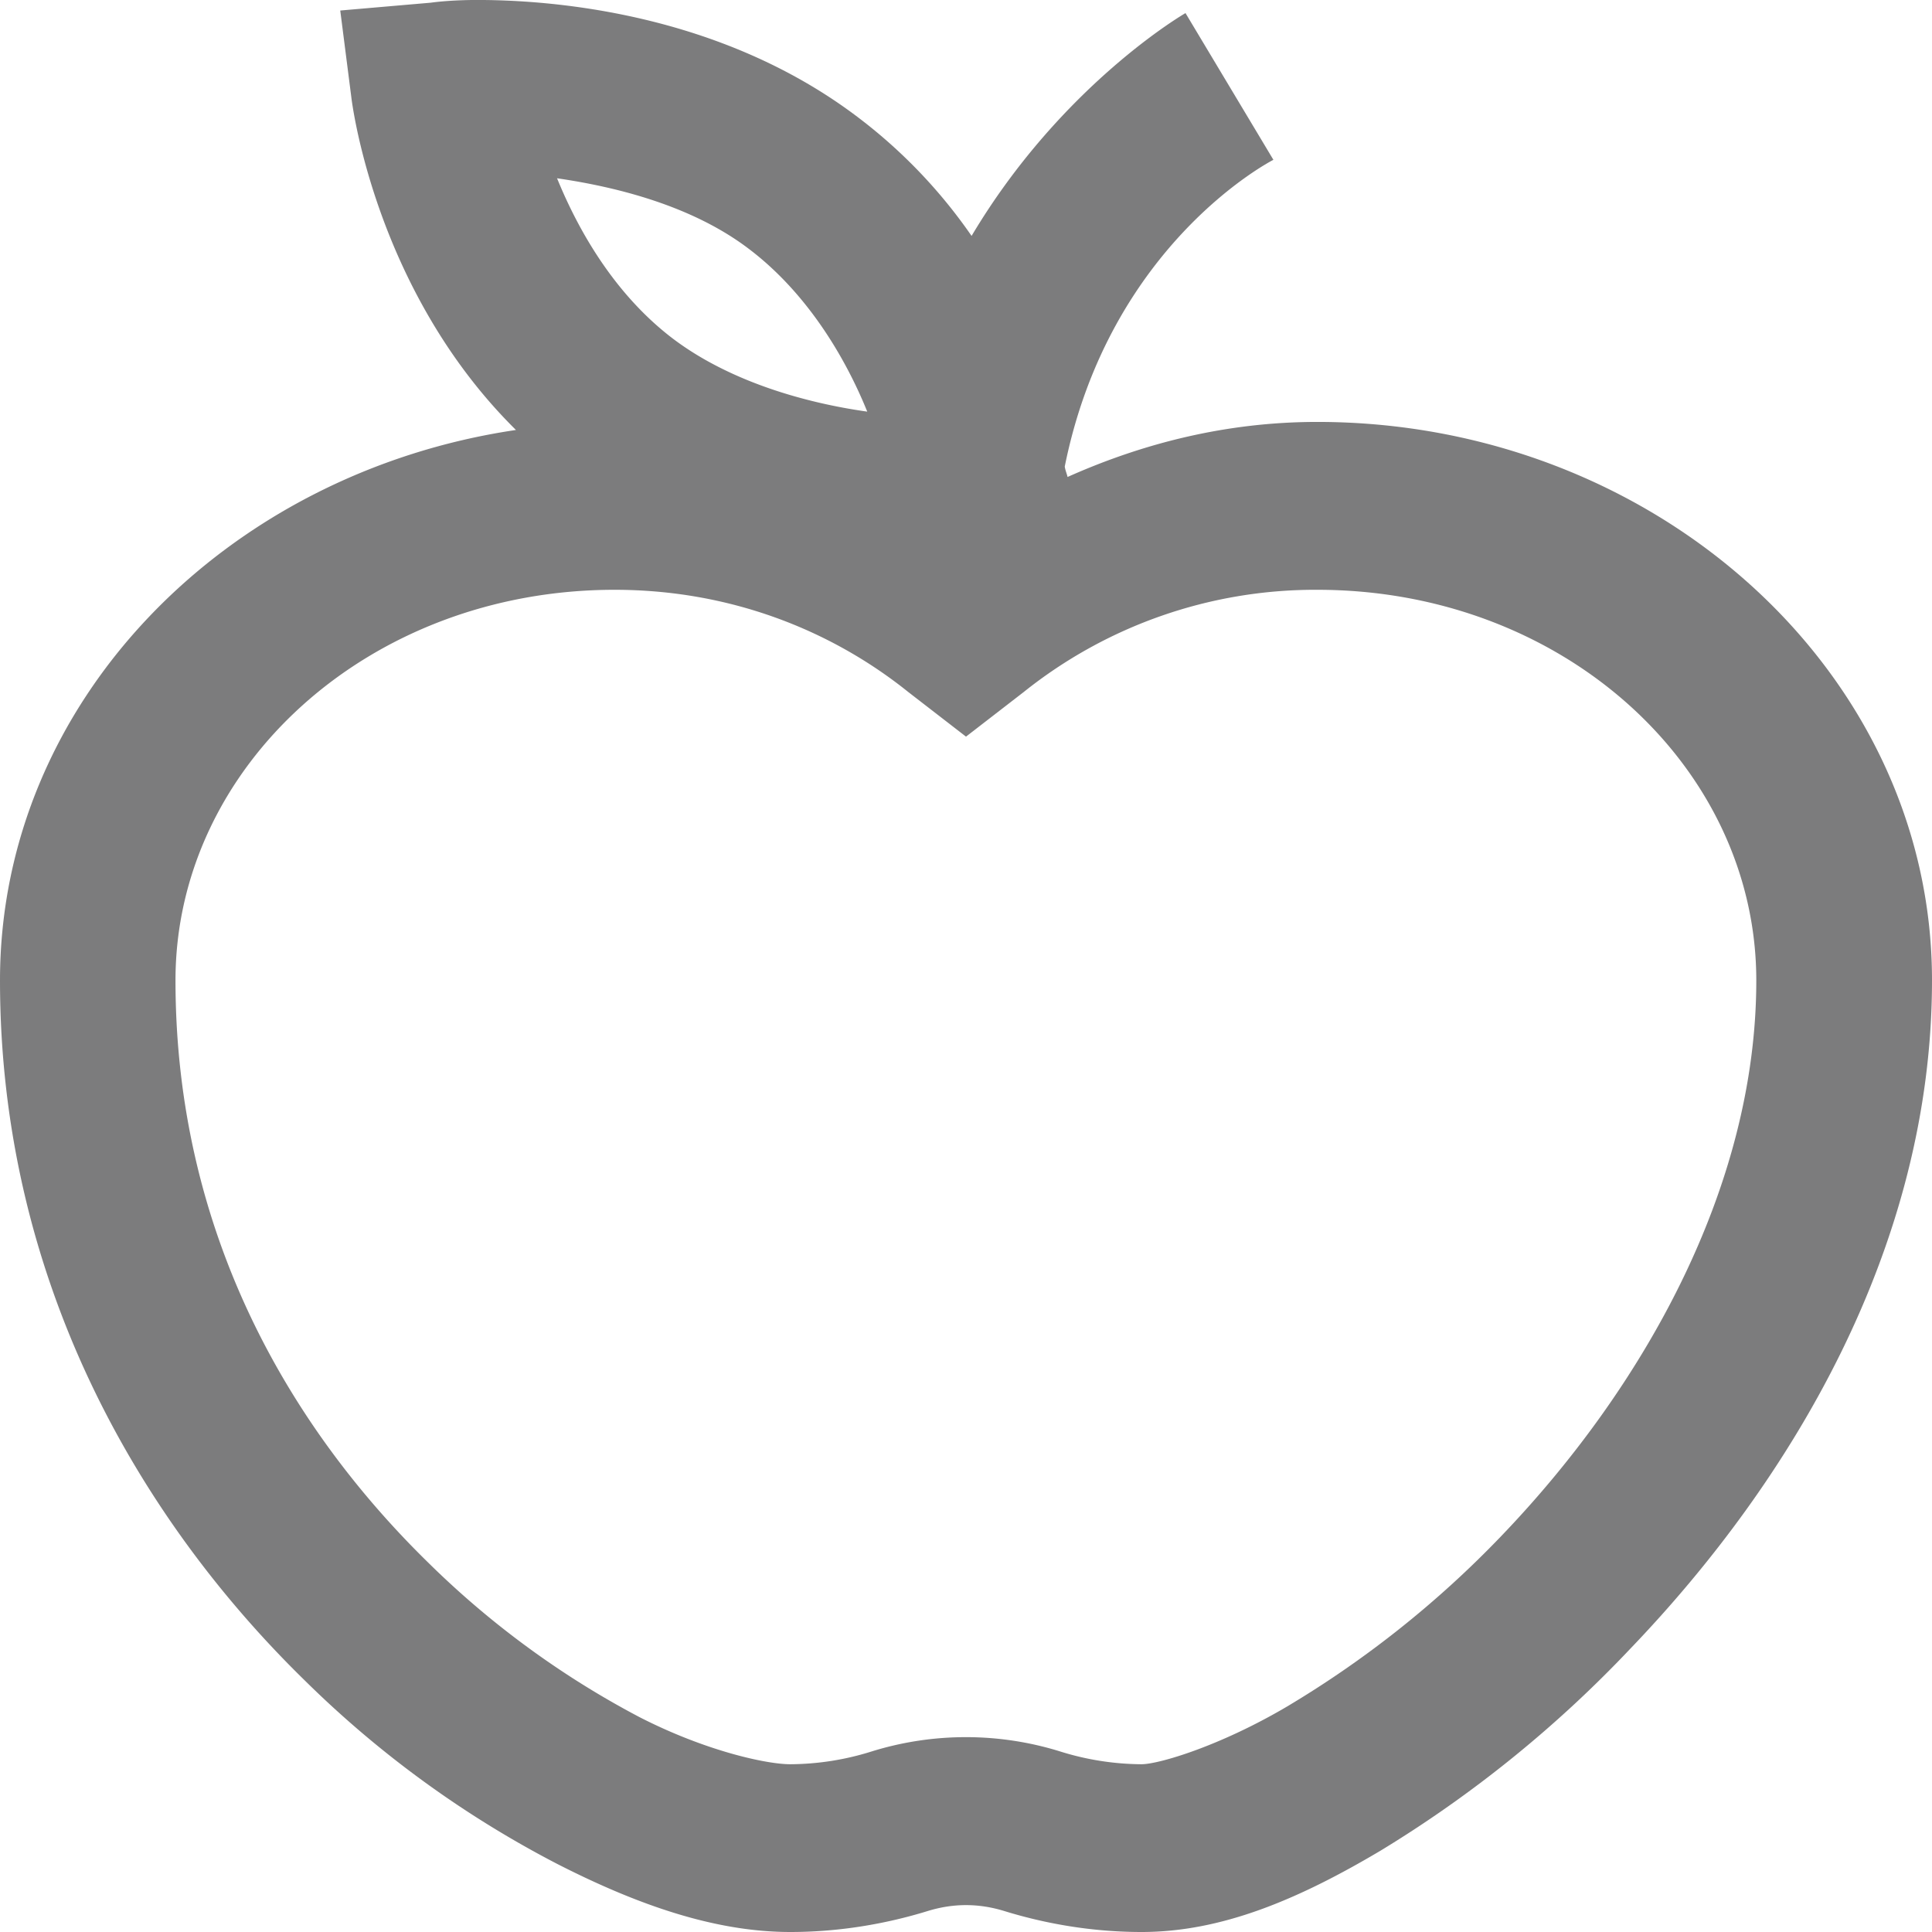 <svg xmlns="http://www.w3.org/2000/svg" width="18" height="18" fill="none"><path fill="#7C7C7D" d="M4.398 0c-.24.003-.384.025-.384.025L3.17.098l.103.806s.201 1.786 1.534 3.102C2.103 4.406 0 6.536 0 9.134c0 2.803 1.307 5.025 2.838 6.521a9.701 9.701 0 0 0 2.352 1.71c.777.397 1.49.635 2.174.635.447 0 .882-.073 1.278-.195.24-.074.476-.074.716 0 .396.122.83.195 1.278.195.742 0 1.455-.3 2.225-.757a11.219 11.219 0 0 0 2.326-1.88C16.697 13.79 18 11.606 18 9.133c0-2.885-2.598-5.202-5.727-5.202-.84 0-1.617.196-2.327.513-.003-.021-.02-.058-.026-.097.42-2.086 1.944-2.858 1.944-2.858L11.045.122S9.893.785 9.052 2.198A4.821 4.821 0 0 0 8.003 1.1C6.705.11 5.113-.006 4.398 0Zm.792 1.661c.566.082 1.266.26 1.79.66.534.405.892 1 1.1 1.514-.57-.08-1.282-.278-1.816-.684-.527-.403-.866-.98-1.074-1.49Zm.537 3.834c1.065 0 2.01.37 2.736.953L9 6.863l.537-.415a4.345 4.345 0 0 1 2.736-.953c2.295 0 4.09 1.652 4.09 3.64 0 1.938-1.064 3.81-2.377 5.177A9.498 9.498 0 0 1 11.99 15.9c-.626.369-1.195.537-1.355.537a2.58 2.58 0 0 1-.767-.122 2.96 2.96 0 0 0-1.738 0 2.564 2.564 0 0 1-.767.122c-.22 0-.787-.122-1.407-.44a8.327 8.327 0 0 1-1.968-1.44c-1.292-1.264-2.353-3.078-2.353-5.423 0-1.987 1.797-3.639 4.091-3.639Z"/></svg>